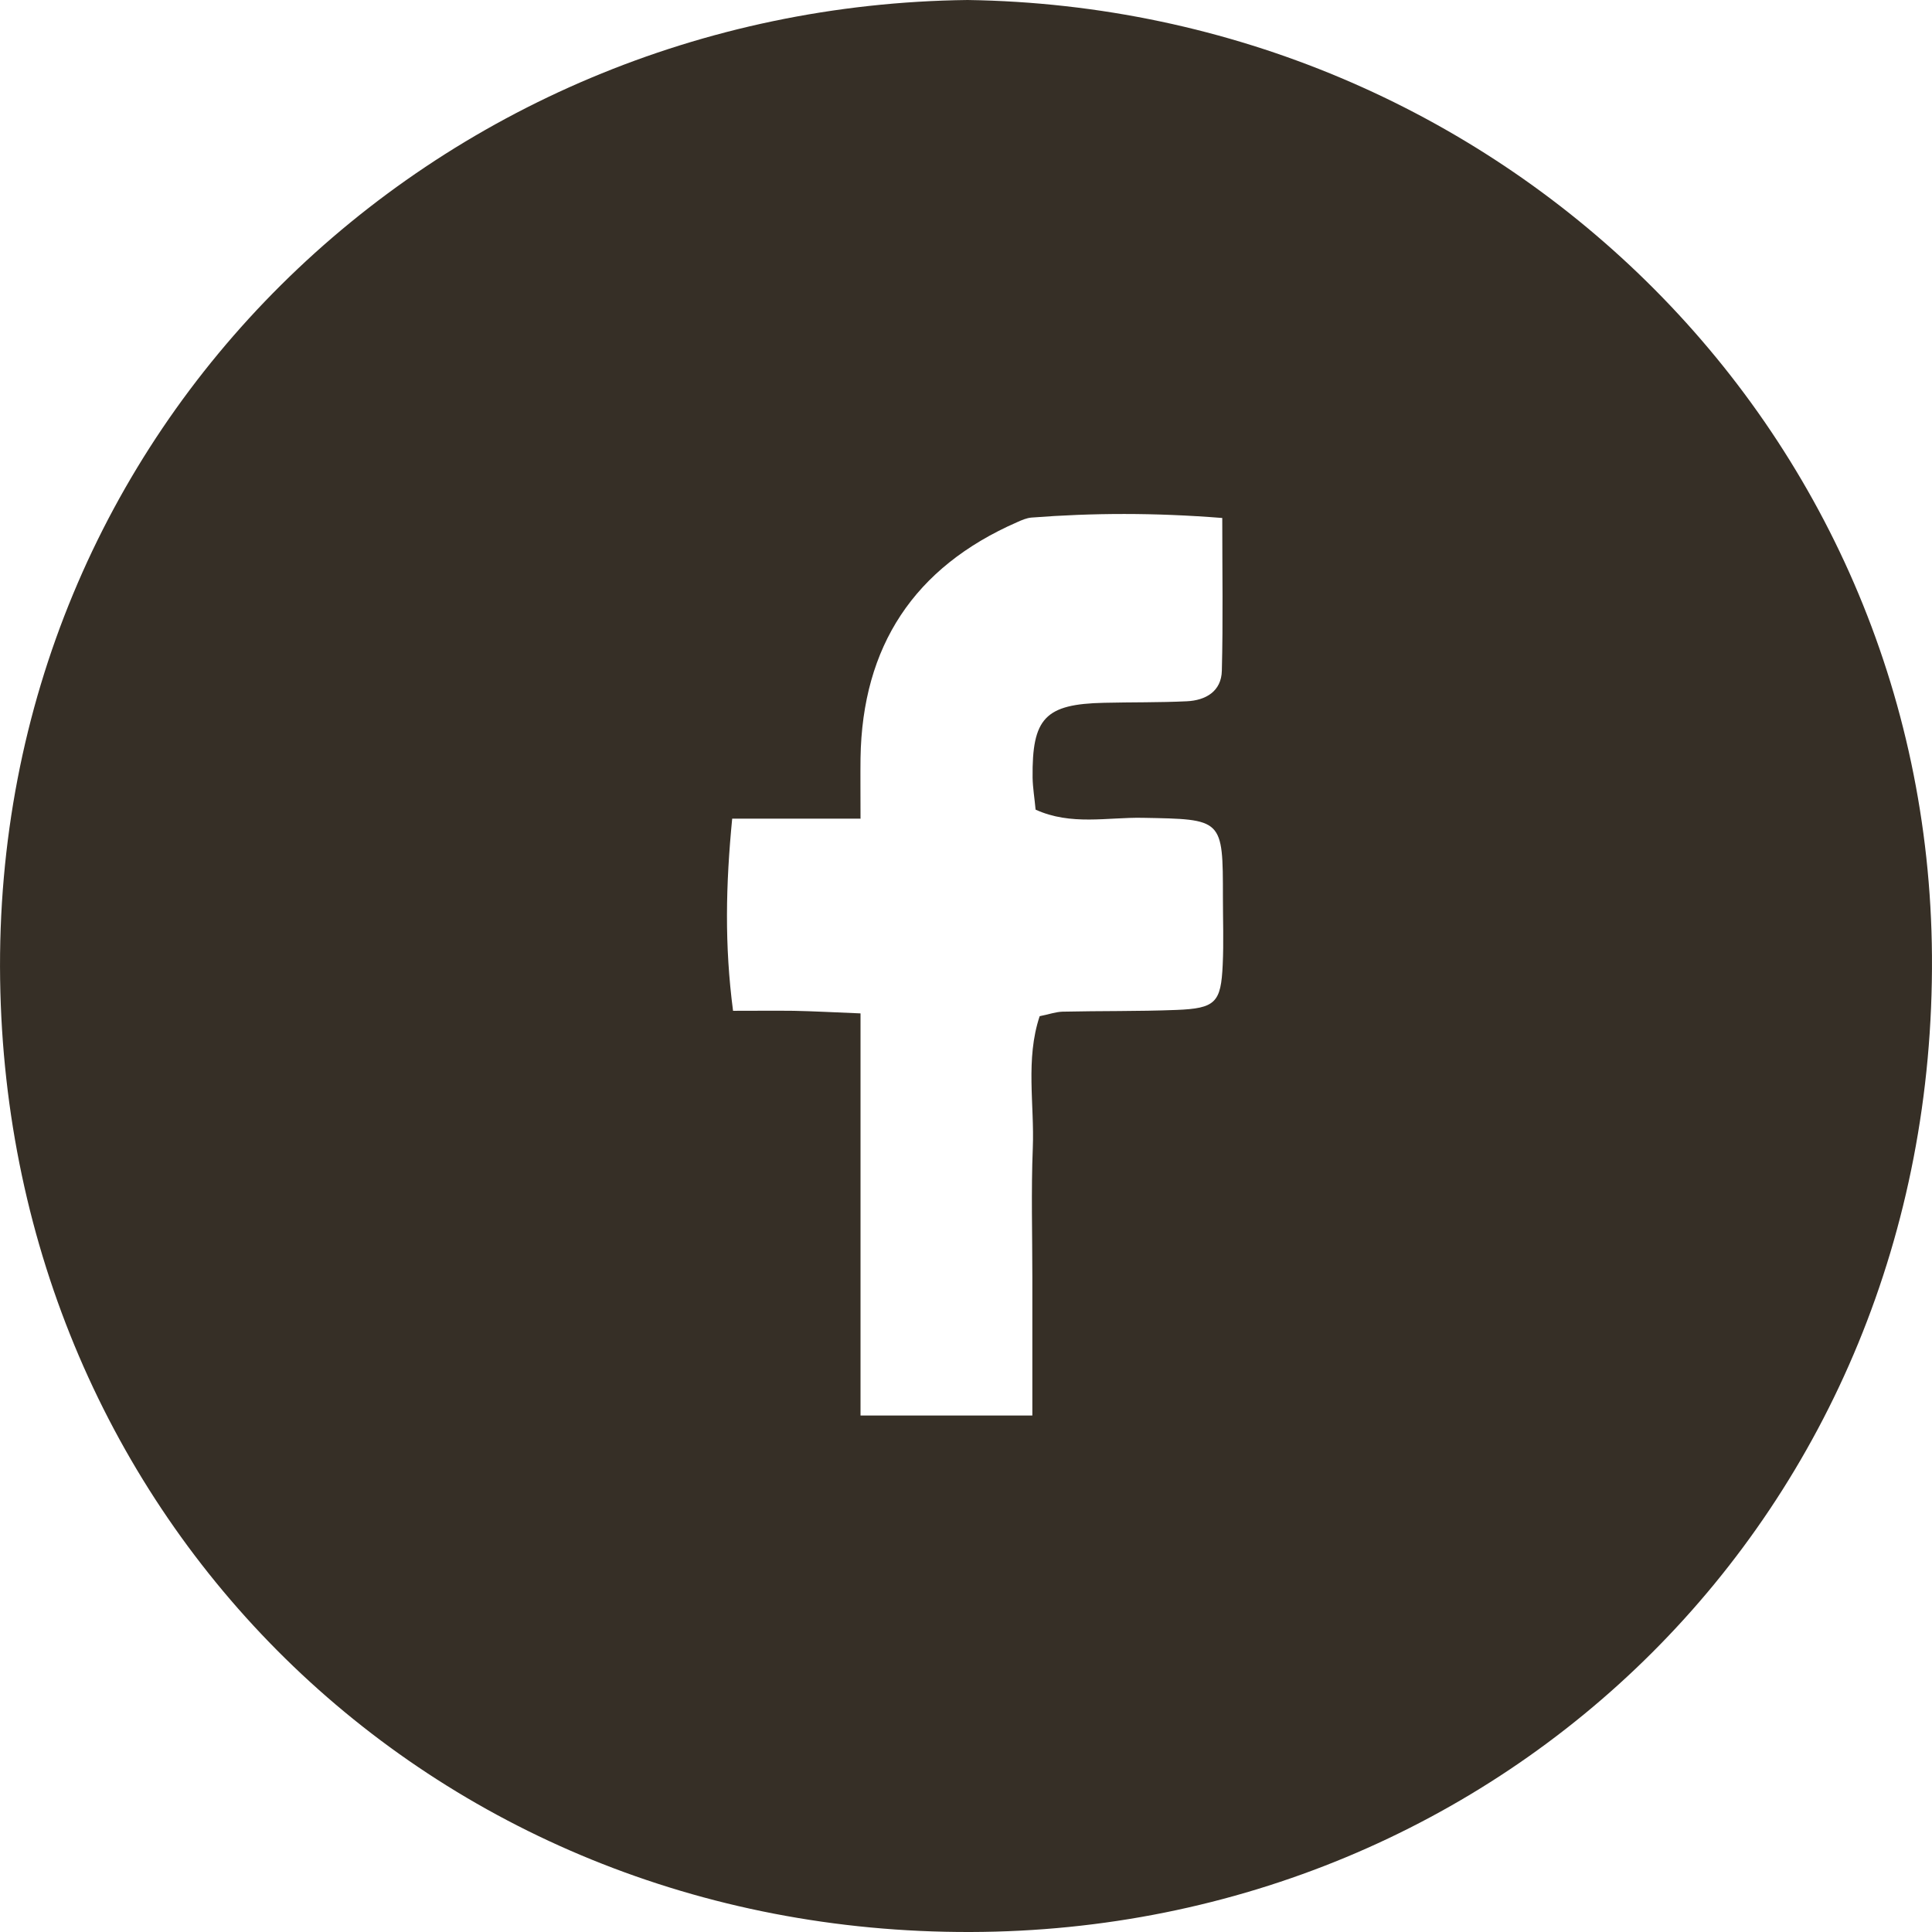 <svg width="47" height="47" viewBox="0 0 47 47" fill="none" xmlns="http://www.w3.org/2000/svg">
<path d="M23.538 0C36.403 0.189 46.91 10.327 46.999 23.254C47.094 36.809 36.56 46.968 23.611 47C10.442 47.037 0.191 36.94 0.003 23.83C-0.191 10.38 10.589 0.152 23.538 0ZM20.929 19.916H17.812C17.655 21.53 17.624 22.997 17.833 24.59C18.404 24.59 18.86 24.585 19.31 24.59C19.798 24.6 20.285 24.627 20.934 24.653V34.435H25.114V31.071C25.114 30.023 25.083 28.975 25.125 27.927C25.167 26.864 24.942 25.774 25.292 24.721C25.523 24.674 25.685 24.616 25.848 24.611C26.77 24.59 27.692 24.605 28.613 24.569C29.572 24.532 29.703 24.391 29.745 23.468C29.771 22.924 29.75 22.379 29.75 21.834C29.75 19.905 29.75 19.932 27.796 19.895C26.942 19.879 26.052 20.089 25.193 19.696C25.167 19.413 25.125 19.167 25.12 18.921C25.104 17.469 25.423 17.128 26.859 17.097C27.529 17.081 28.2 17.092 28.87 17.06C29.331 17.039 29.713 16.819 29.724 16.316C29.755 15.117 29.734 13.917 29.734 12.601C28.079 12.47 26.586 12.476 25.093 12.591C24.973 12.601 24.852 12.654 24.737 12.706C22.239 13.801 20.976 15.719 20.934 18.444C20.929 18.858 20.934 19.266 20.934 19.921L20.929 19.916Z" fill="#362F26"/>
</svg>
